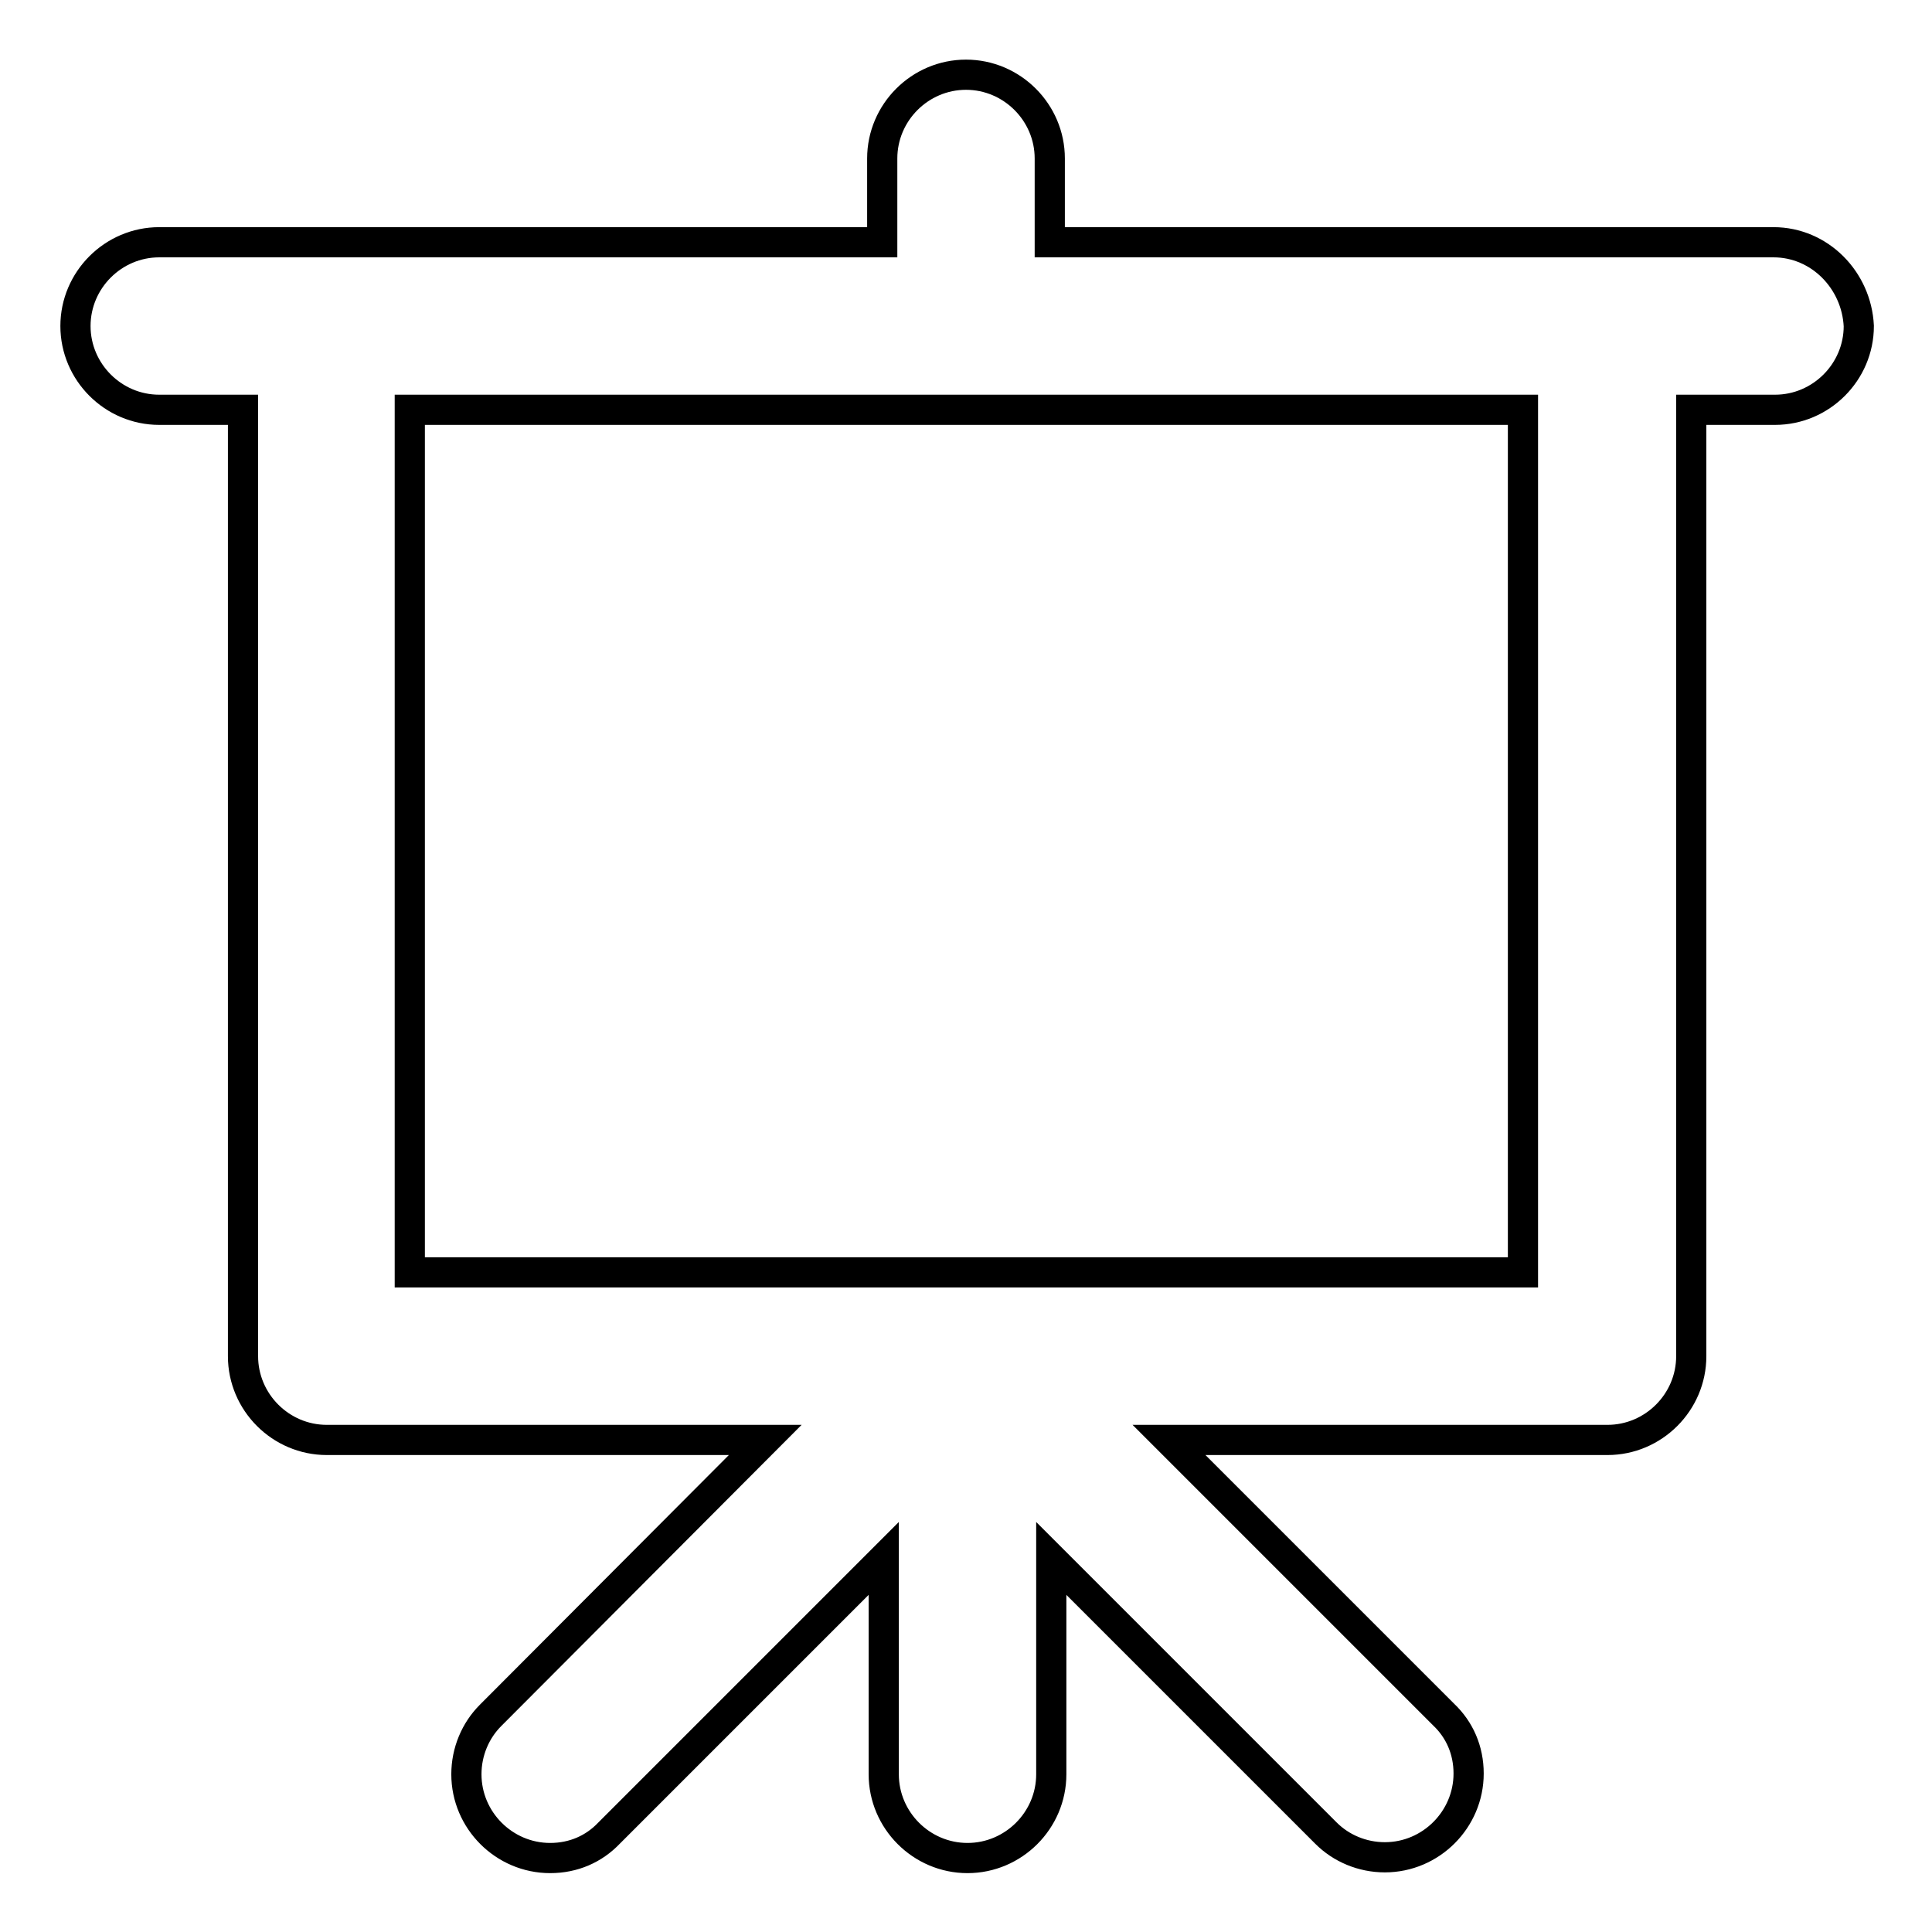 <?xml version="1.0" encoding="utf-8"?>
<!-- Svg Vector Icons : http://www.onlinewebfonts.com/icon -->
<!DOCTYPE svg PUBLIC "-//W3C//DTD SVG 1.1//EN" "http://www.w3.org/Graphics/SVG/1.1/DTD/svg11.dtd">
<svg version="1.1" xmlns="http://www.w3.org/2000/svg" xmlns:xlink="http://www.w3.org/1999/xlink" x="0px" y="0px" viewBox="0 0 256 256" enable-background="new 0 0 256 256" xml:space="preserve">
<g><g><path stroke-width="4" fill-opacity="0" stroke="#000000"  d="M235,32.1h-95.9V21c0-6.1-5-11.1-11.1-11.1c-6.1,0-11.1,5-11.1,11.1v11.1H21.1c-6.1,0-11.1,5-11.1,11.1c0,6.1,5,11.1,11.1,11.1h11.1v125.4c0,6.1,5,11.1,11.1,11.1h58.1l-36.4,36.5c-2,2-3.2,4.8-3.2,7.8c0,6.1,5,11.1,11.1,11.1c3.1,0,5.8-1.2,7.8-3.3l36.4-36.4v28.6c0,6.1,5,11.1,11.1,11.1c6.1,0,11.1-5,11.1-11.1v-28.6l36.4,36.4c2,2,4.8,3.2,7.8,3.2c6.1,0,11.1-5,11.1-11.1c0-3.1-1.2-5.8-3.3-7.8l-36.4-36.4h58.1c6.1,0,11.1-5,11.1-11.1V54.3h11.1c6.1,0,11.1-5,11.1-11.1C246,37.1,241.1,32.1,235,32.1z M201.8,168.6H54.3V54.3h147.5V168.6z"/></g></g>
</svg>